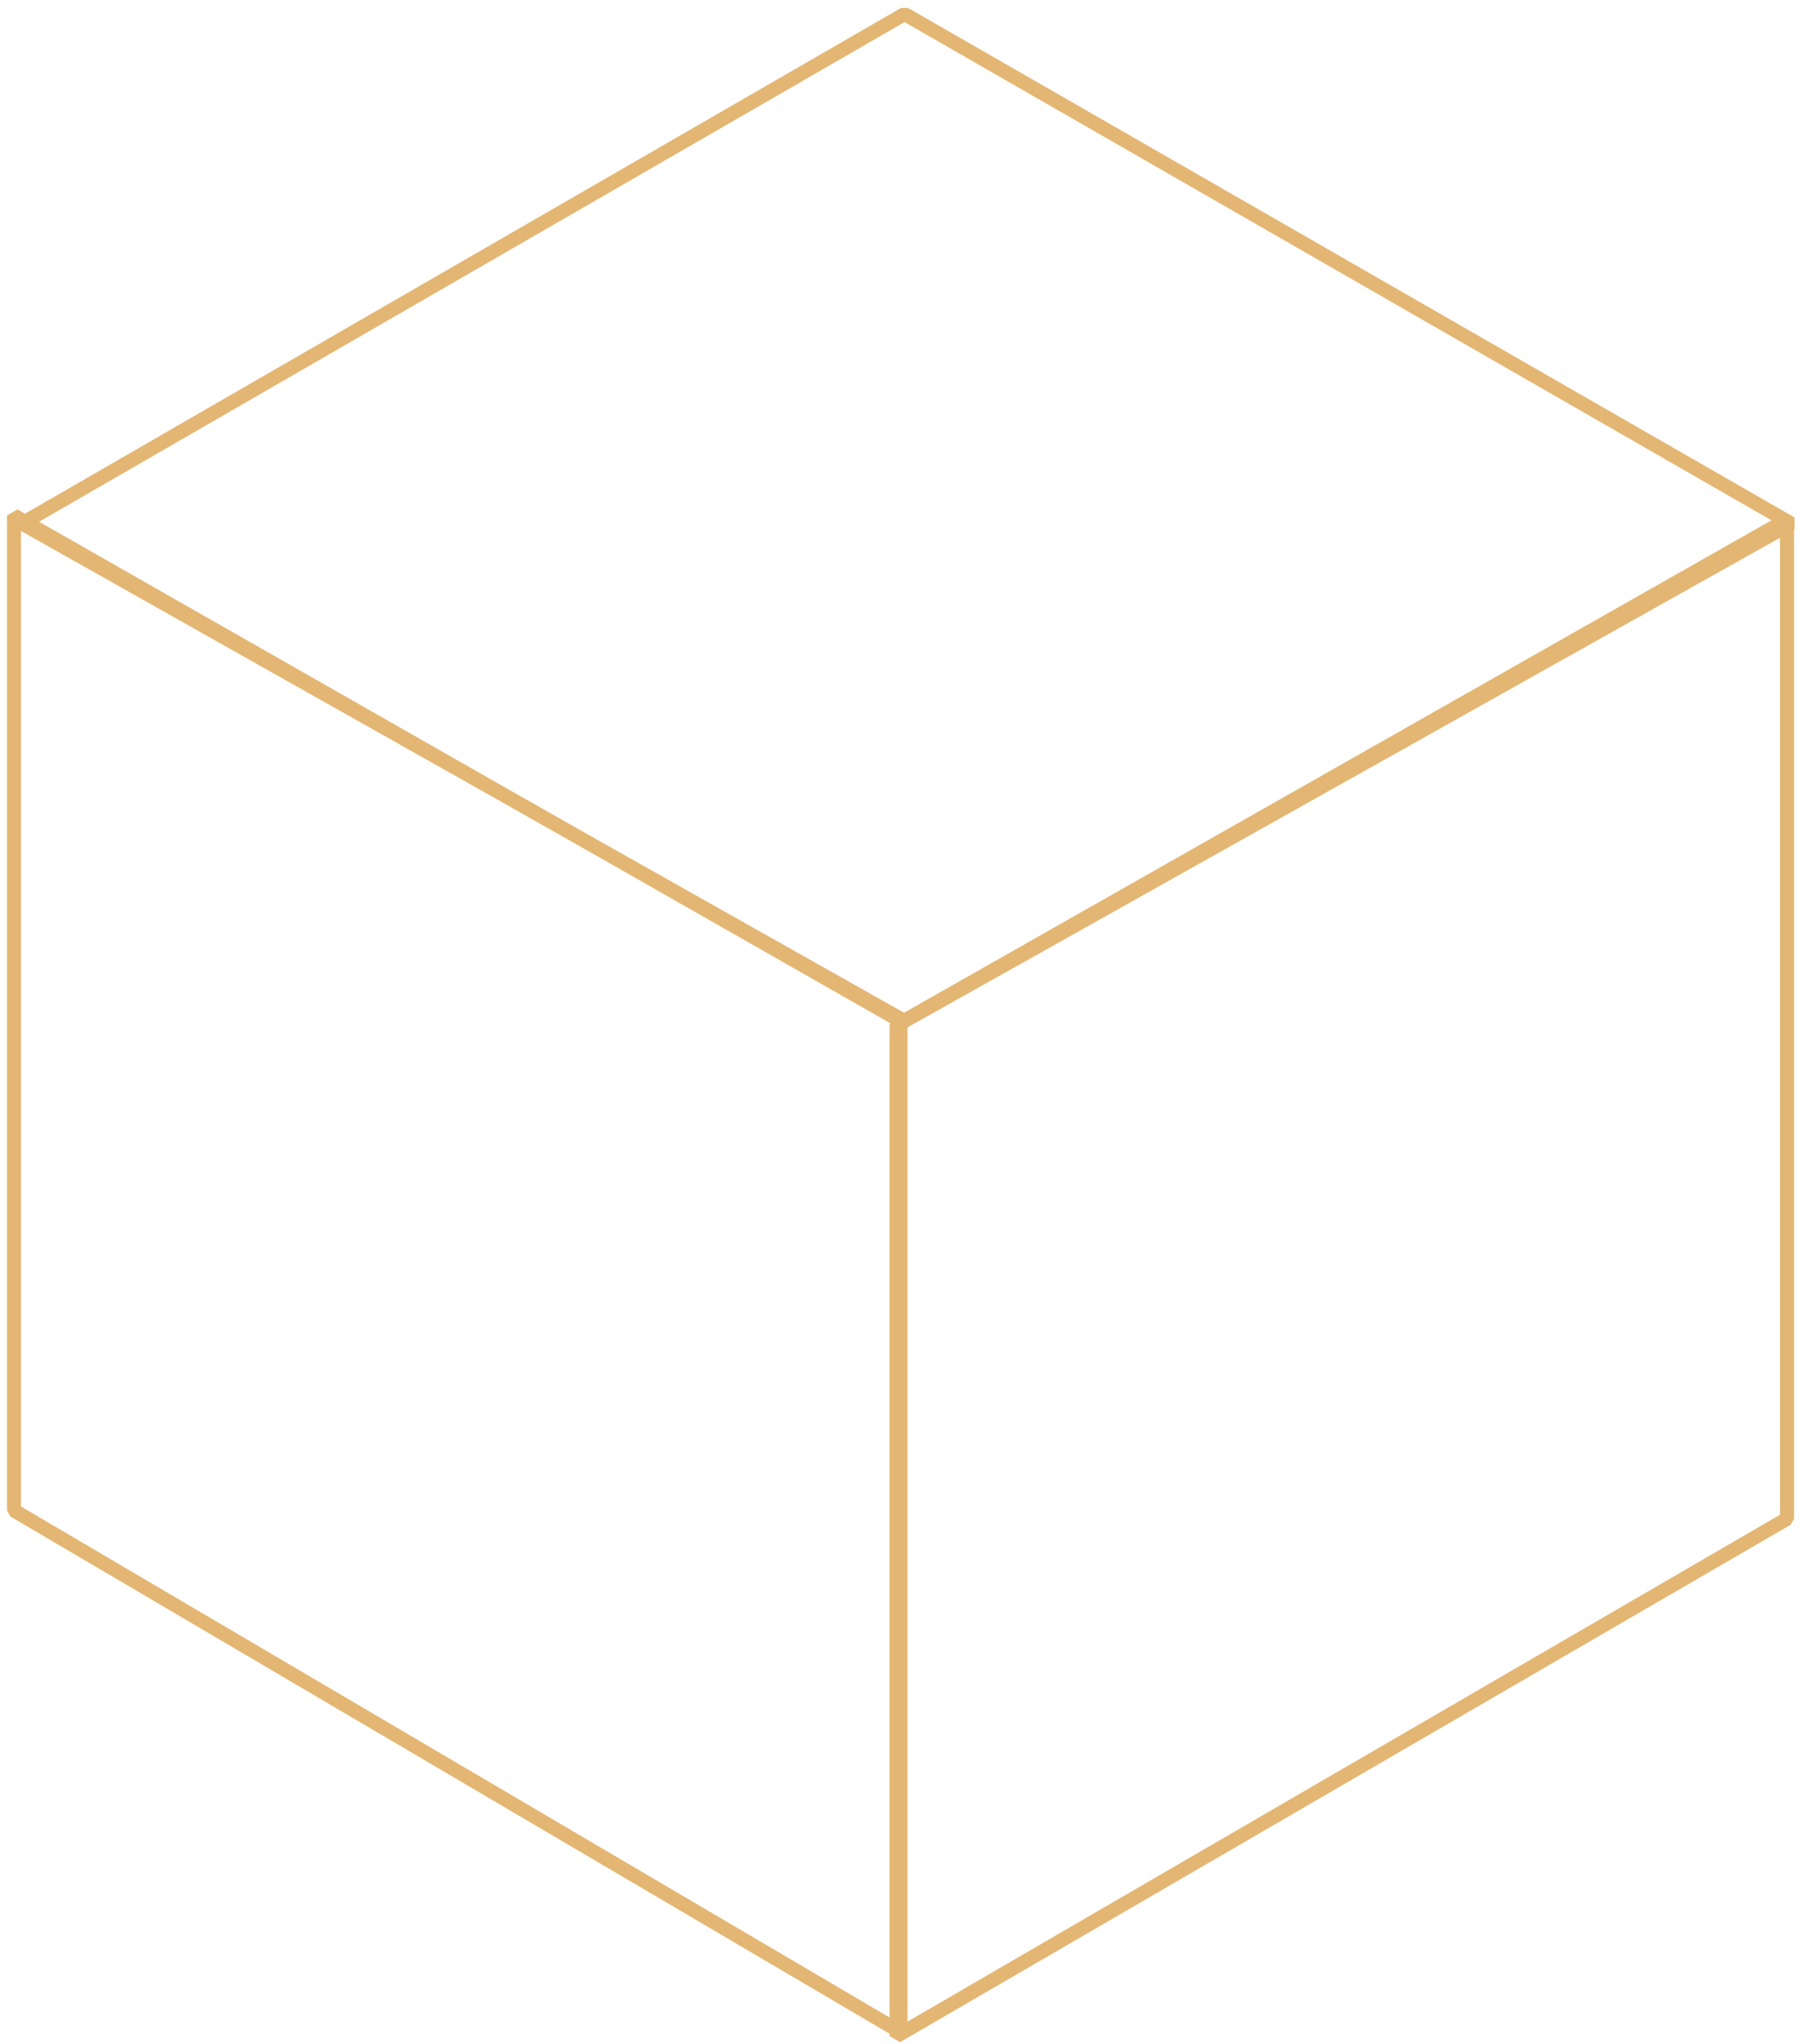<?xml version="1.0" encoding="UTF-8"?> <svg xmlns="http://www.w3.org/2000/svg" width="129" height="146" viewBox="0 0 129 146" fill="none"><path d="M1.573 37.389L64.61 1L127.934 37.389L64.61 72.919L1.573 37.389Z" stroke="#E3B673" stroke-linejoin="bevel"></path><path d="M64.037 145.412V73.206L127.647 37.103V108.463L64.037 145.412Z" stroke="#E3B673" stroke-linejoin="bevel"></path><path d="M1 107.876V36.816L64.324 72.919V145.125L1 107.876Z" stroke="#E3B673" stroke-linejoin="bevel"></path></svg> 